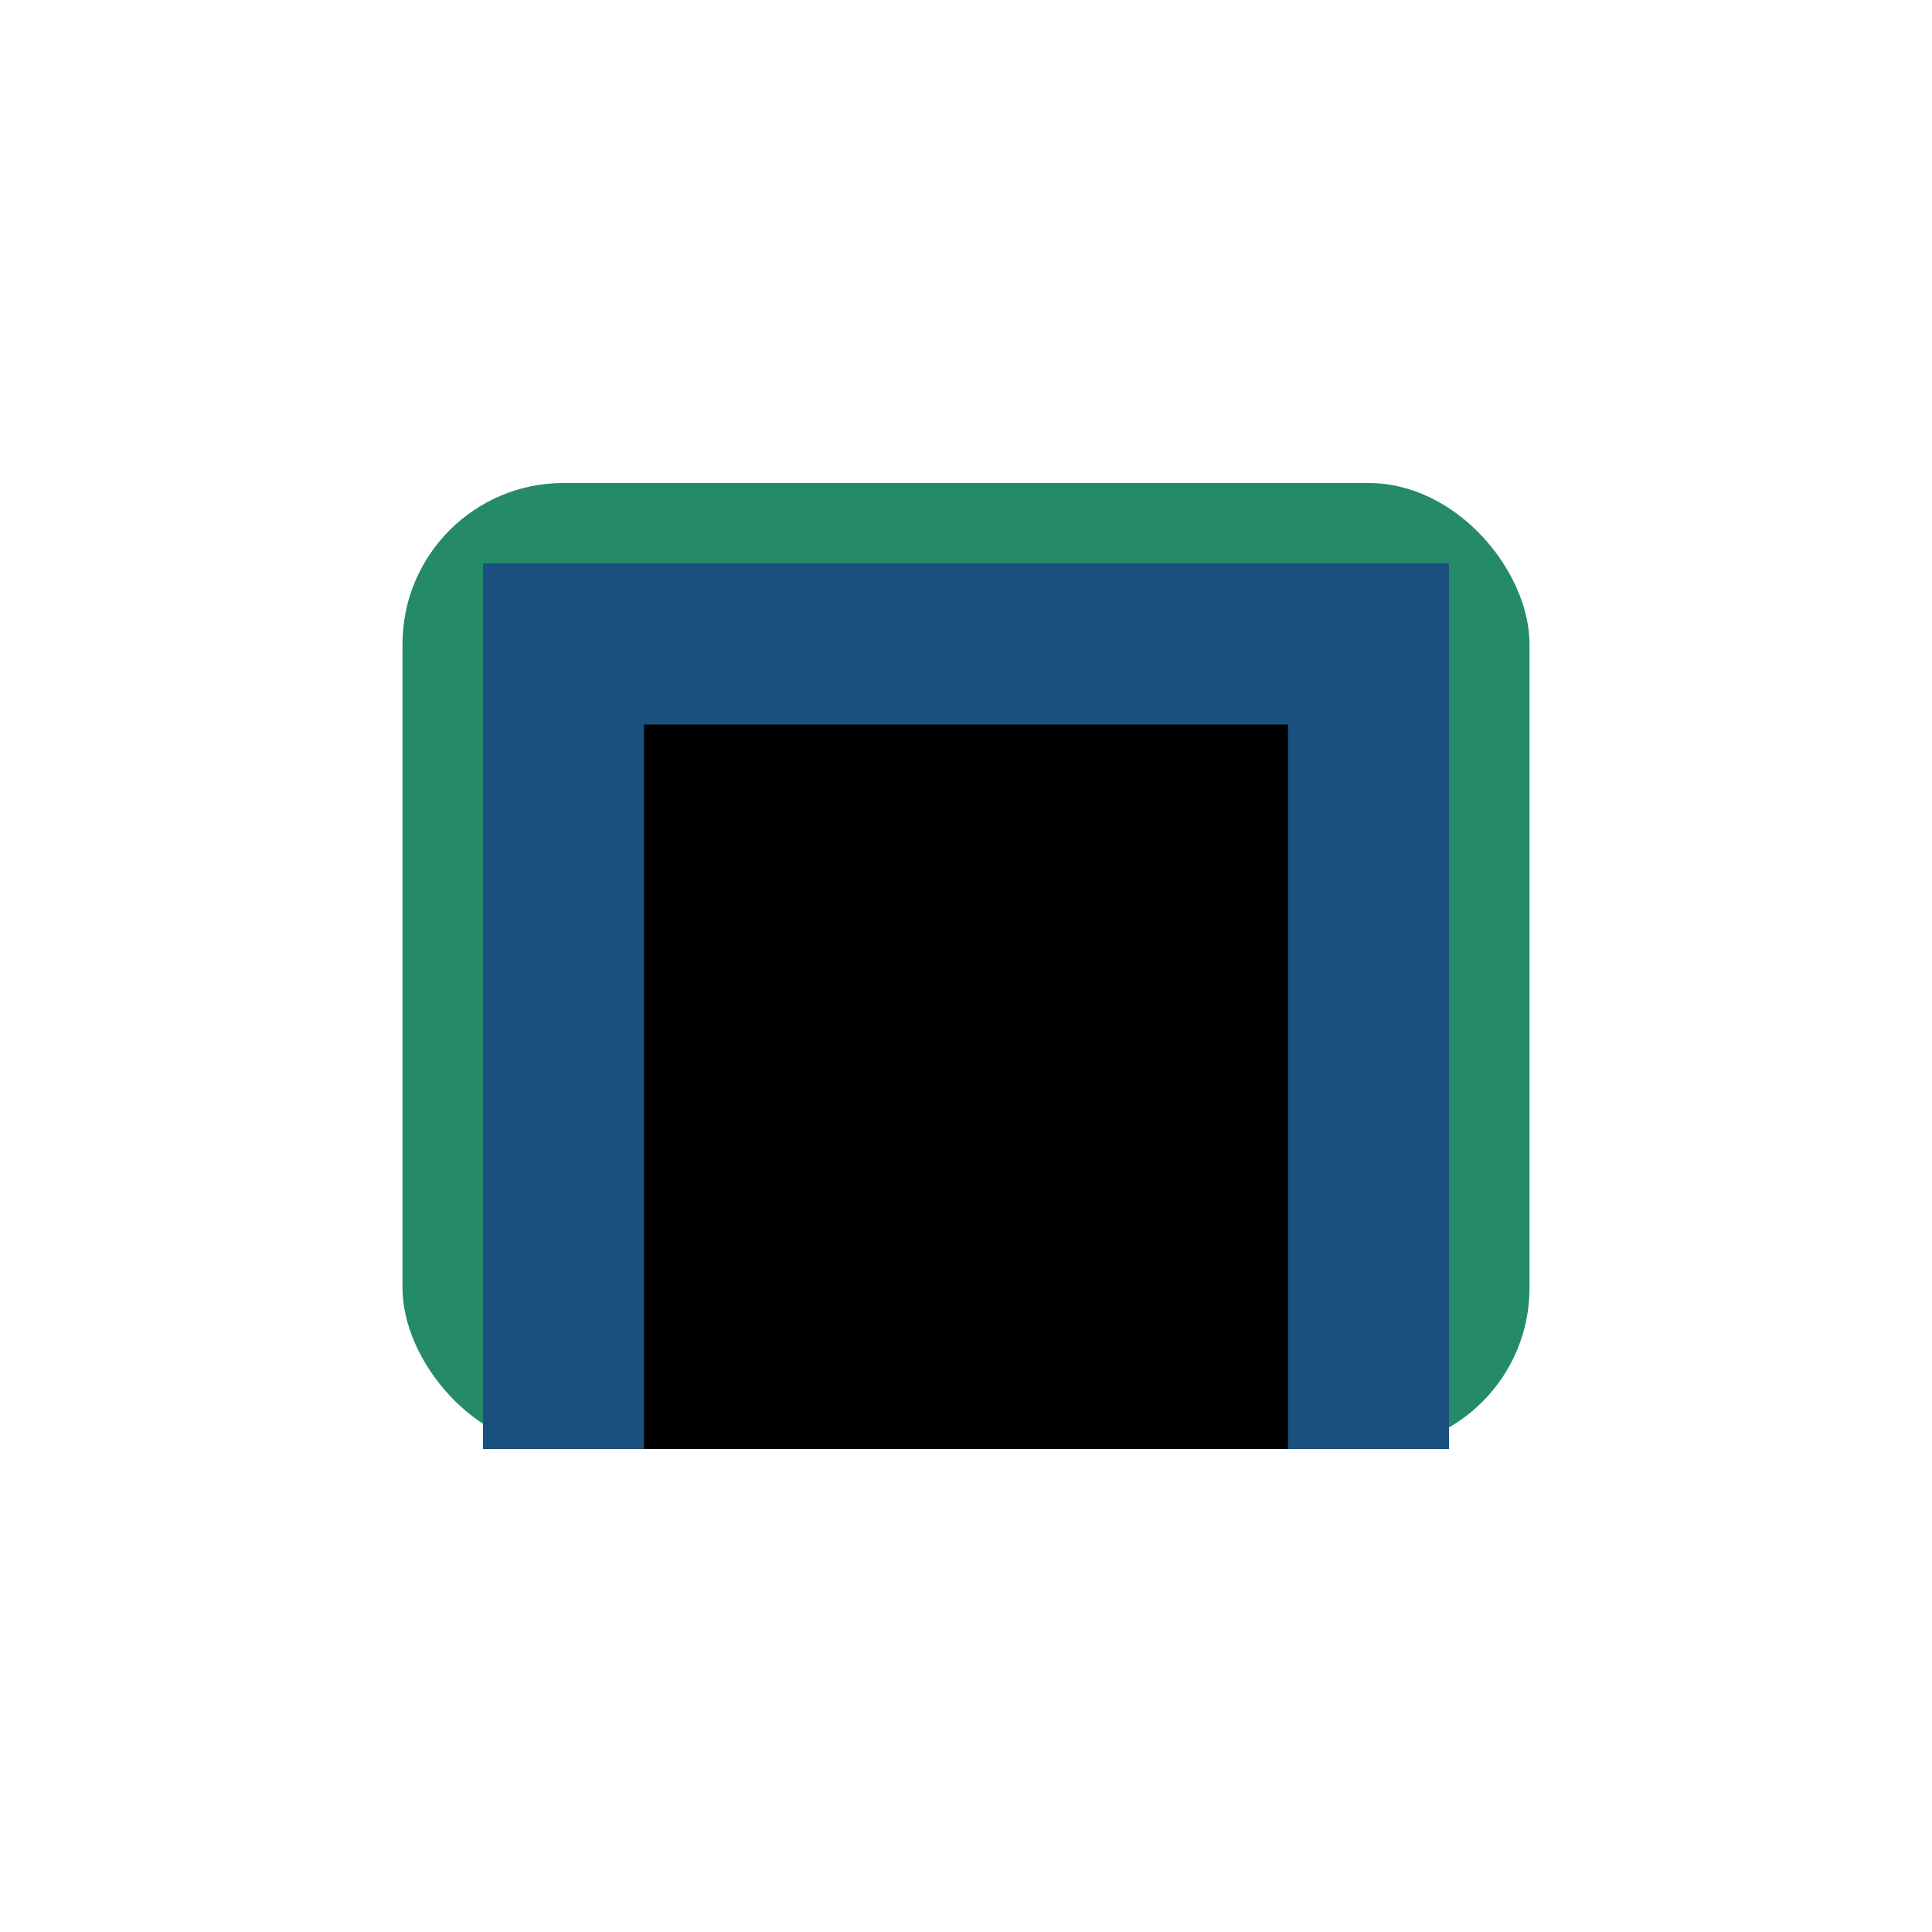 <?xml version="1.0" encoding="UTF-8"?>
<svg xmlns="http://www.w3.org/2000/svg" width="24" height="24" viewBox="0 0 24 24"><rect x="5" y="6" width="14" height="12" rx="2" fill="#248A68"/><path d="M7 18V8h10v10" stroke="#19507D" stroke-width="2"/></svg>